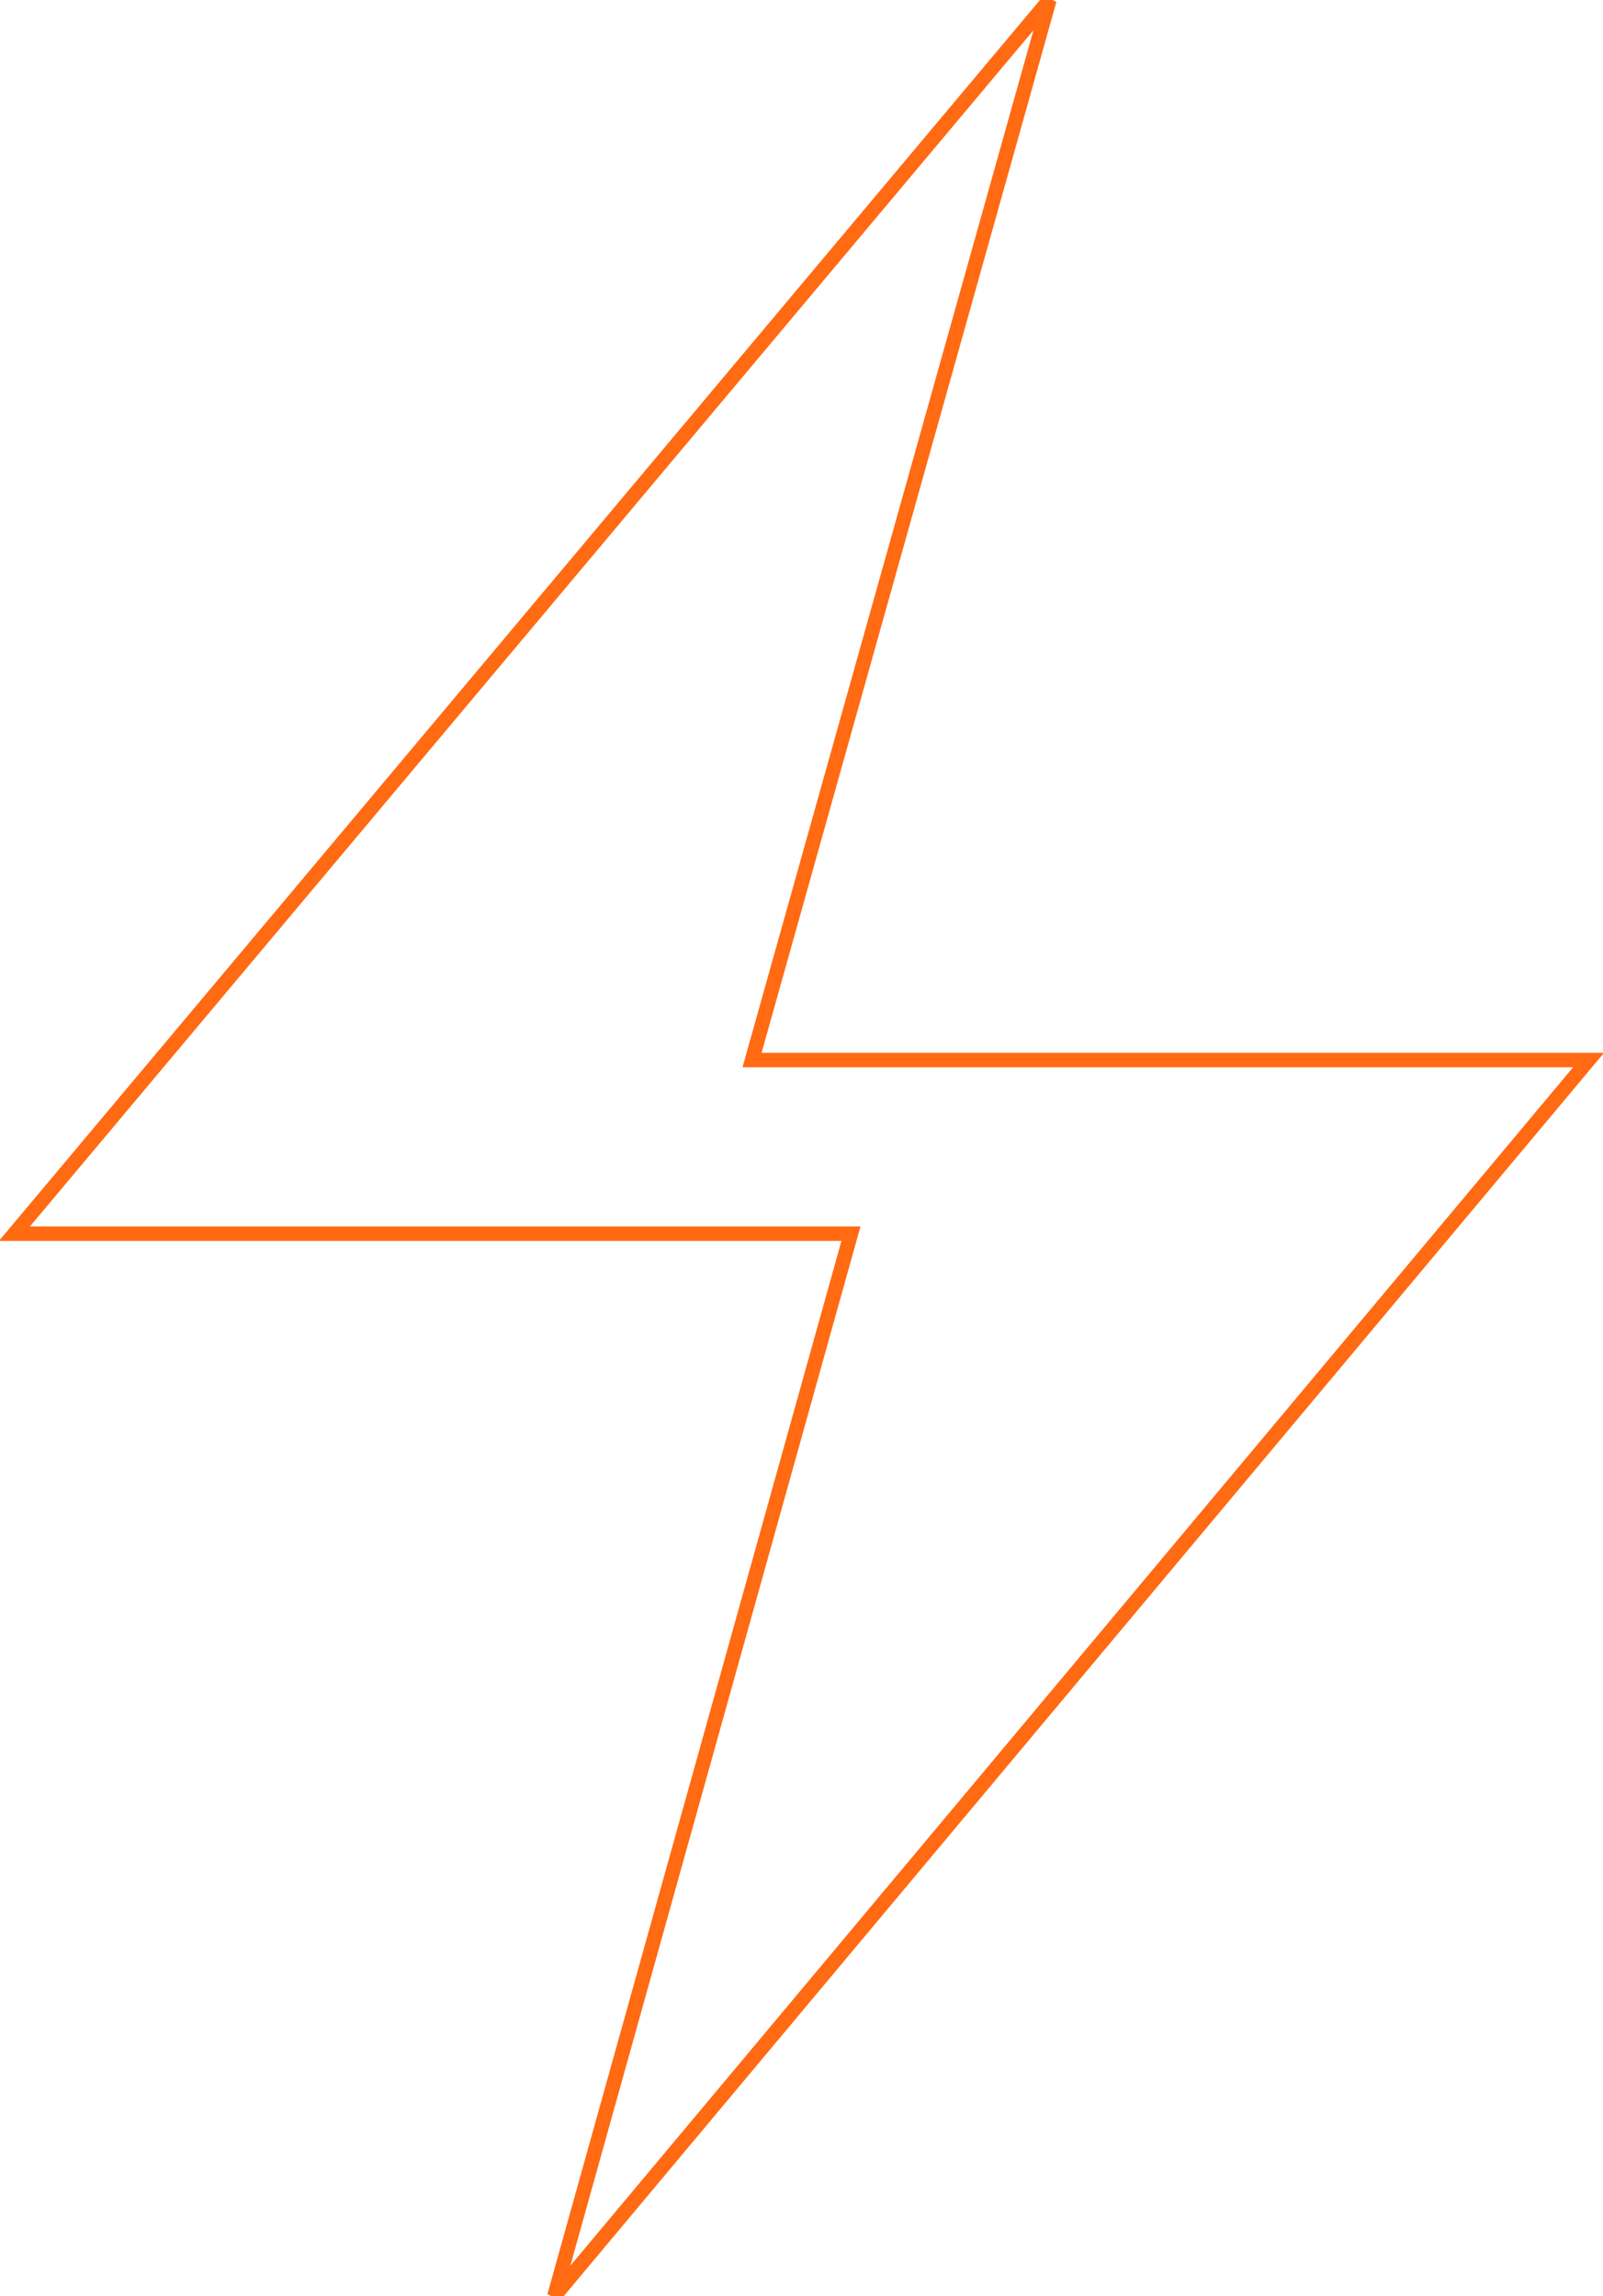 <svg xmlns="http://www.w3.org/2000/svg" width="111" height="159" viewBox="0 0 111 159" fill="none"><g clip-path="url(#clip0_149_156)"><path fill-rule="evenodd" clip-rule="evenodd" d="M72.667 0L1 85.431H58.925L38.388 159L110 73.408H52.075L72.667 0Z" stroke="#FF6A13"></path></g><defs><clipPath id="clip0_149_156"><rect width="111" height="159" fill="white"></rect></clipPath></defs></svg>